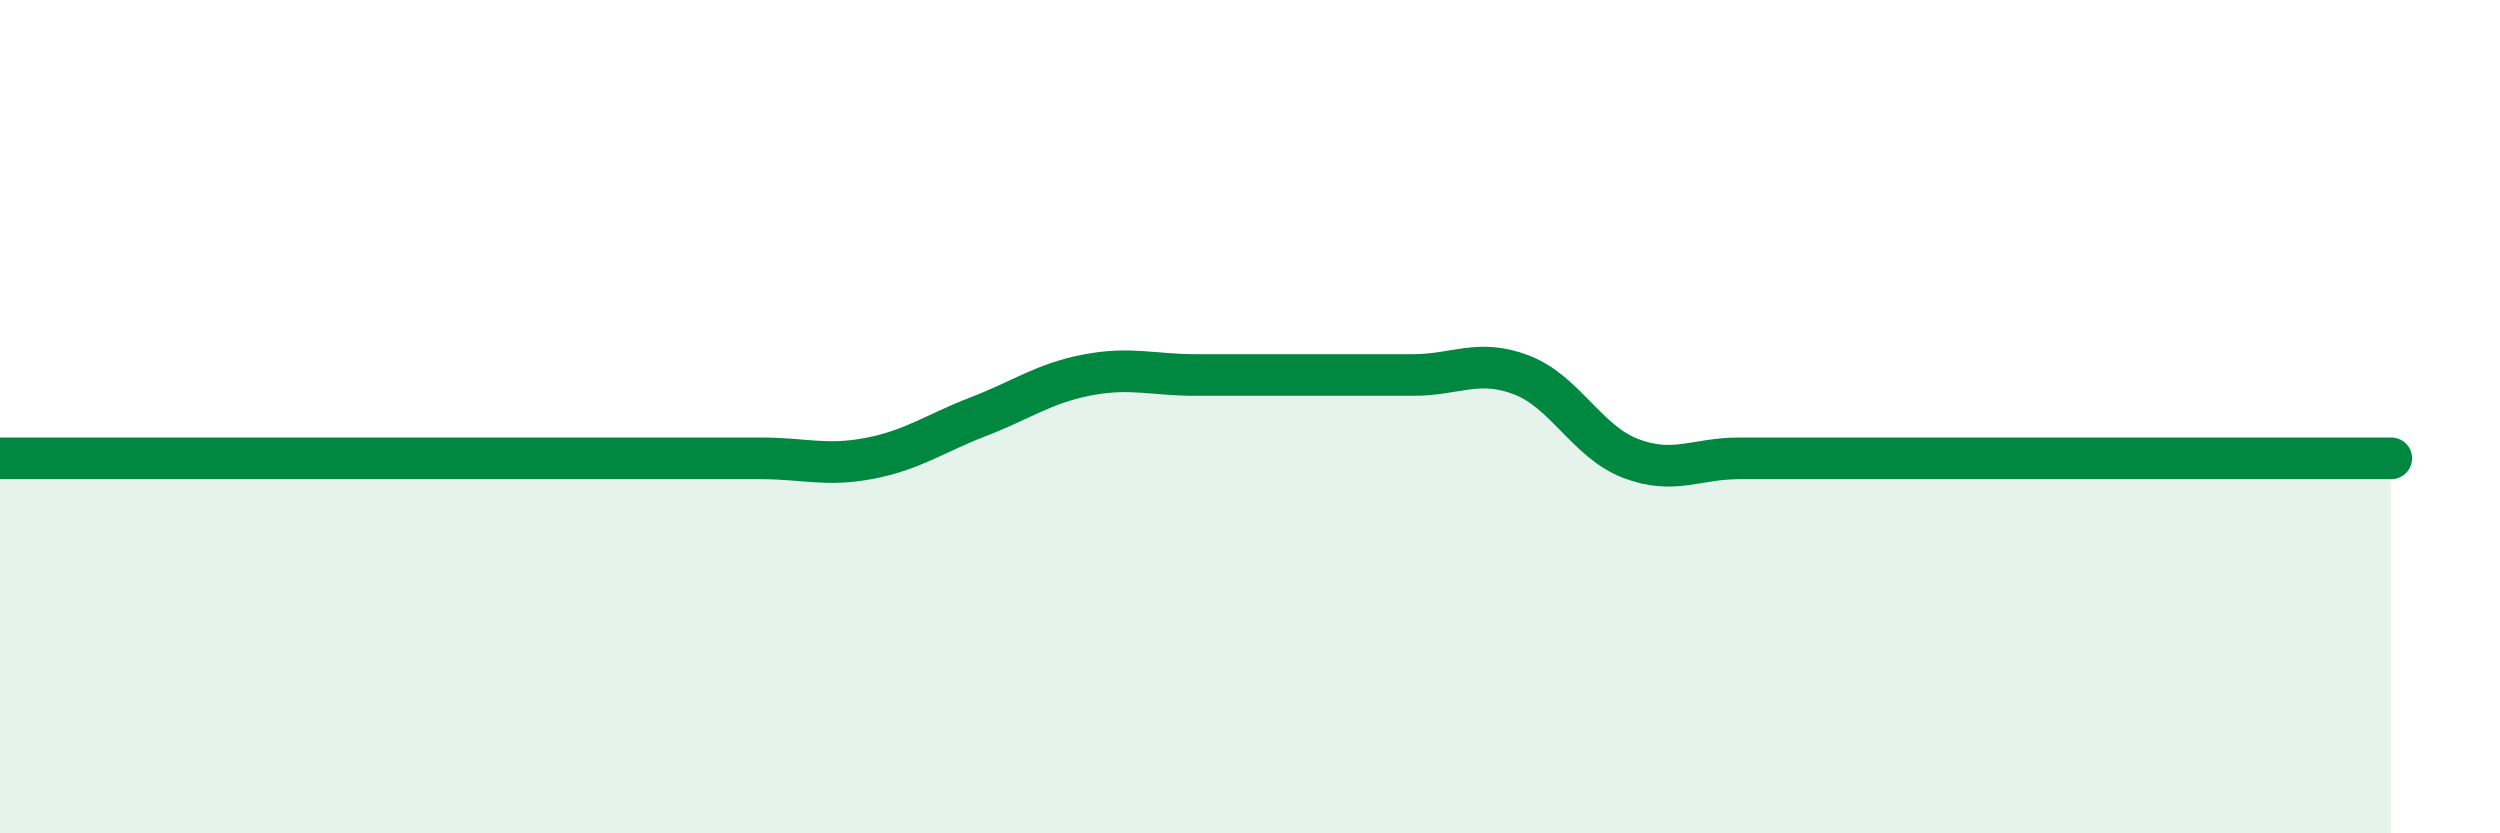 
    <svg width="60" height="20" viewBox="0 0 60 20" xmlns="http://www.w3.org/2000/svg">
      <path
        d="M 0,11 C 0.52,11 1.57,11 2.61,11 C 3.65,11 4.18,11 5.22,11 C 6.26,11 6.79,11 7.83,11 C 8.87,11 9.39,11 10.43,11 C 11.47,11 12,11 13.04,11 C 14.08,11 14.61,11 15.65,11 C 16.69,11 17.22,11 18.26,11 C 19.3,11 19.83,11.2 20.87,11 C 21.91,10.8 22.44,10.4 23.48,10 C 24.52,9.6 25.05,9.2 26.09,9 C 27.13,8.8 27.66,9 28.7,9 C 29.74,9 30.26,9 31.3,9 C 32.34,9 32.87,9 33.91,9 C 34.95,9 35.48,8.6 36.52,9 C 37.56,9.4 38.09,10.6 39.13,11 C 40.17,11.4 40.7,11 41.74,11 C 42.78,11 43.31,11 44.35,11 C 45.39,11 45.92,11 46.96,11 C 48,11 48.53,11 49.57,11 C 50.61,11 51.13,11 52.17,11 C 53.21,11 53.74,11 54.78,11 C 55.82,11 56.87,11 57.39,11L57.39 20L0 20Z"
        fill="#008740"
        opacity="0.1"
        stroke-linecap="round"
        stroke-linejoin="round"
      />
      <path
        d="M 0,11 C 0.52,11 1.57,11 2.61,11 C 3.65,11 4.18,11 5.22,11 C 6.26,11 6.79,11 7.83,11 C 8.87,11 9.39,11 10.43,11 C 11.47,11 12,11 13.04,11 C 14.08,11 14.61,11 15.65,11 C 16.69,11 17.22,11 18.26,11 C 19.3,11 19.83,11.2 20.87,11 C 21.91,10.8 22.44,10.4 23.48,10 C 24.52,9.6 25.05,9.2 26.09,9 C 27.13,8.8 27.66,9 28.7,9 C 29.74,9 30.26,9 31.3,9 C 32.34,9 32.87,9 33.91,9 C 34.95,9 35.48,8.6 36.52,9 C 37.56,9.4 38.09,10.6 39.13,11 C 40.17,11.4 40.7,11 41.74,11 C 42.78,11 43.31,11 44.35,11 C 45.39,11 45.92,11 46.96,11 C 48,11 48.53,11 49.57,11 C 50.61,11 51.13,11 52.17,11 C 53.21,11 53.74,11 54.78,11 C 55.82,11 56.87,11 57.39,11"
        stroke="#008740"
        stroke-width="1"
        fill="none"
        stroke-linecap="round"
        stroke-linejoin="round"
      />
    </svg>
  